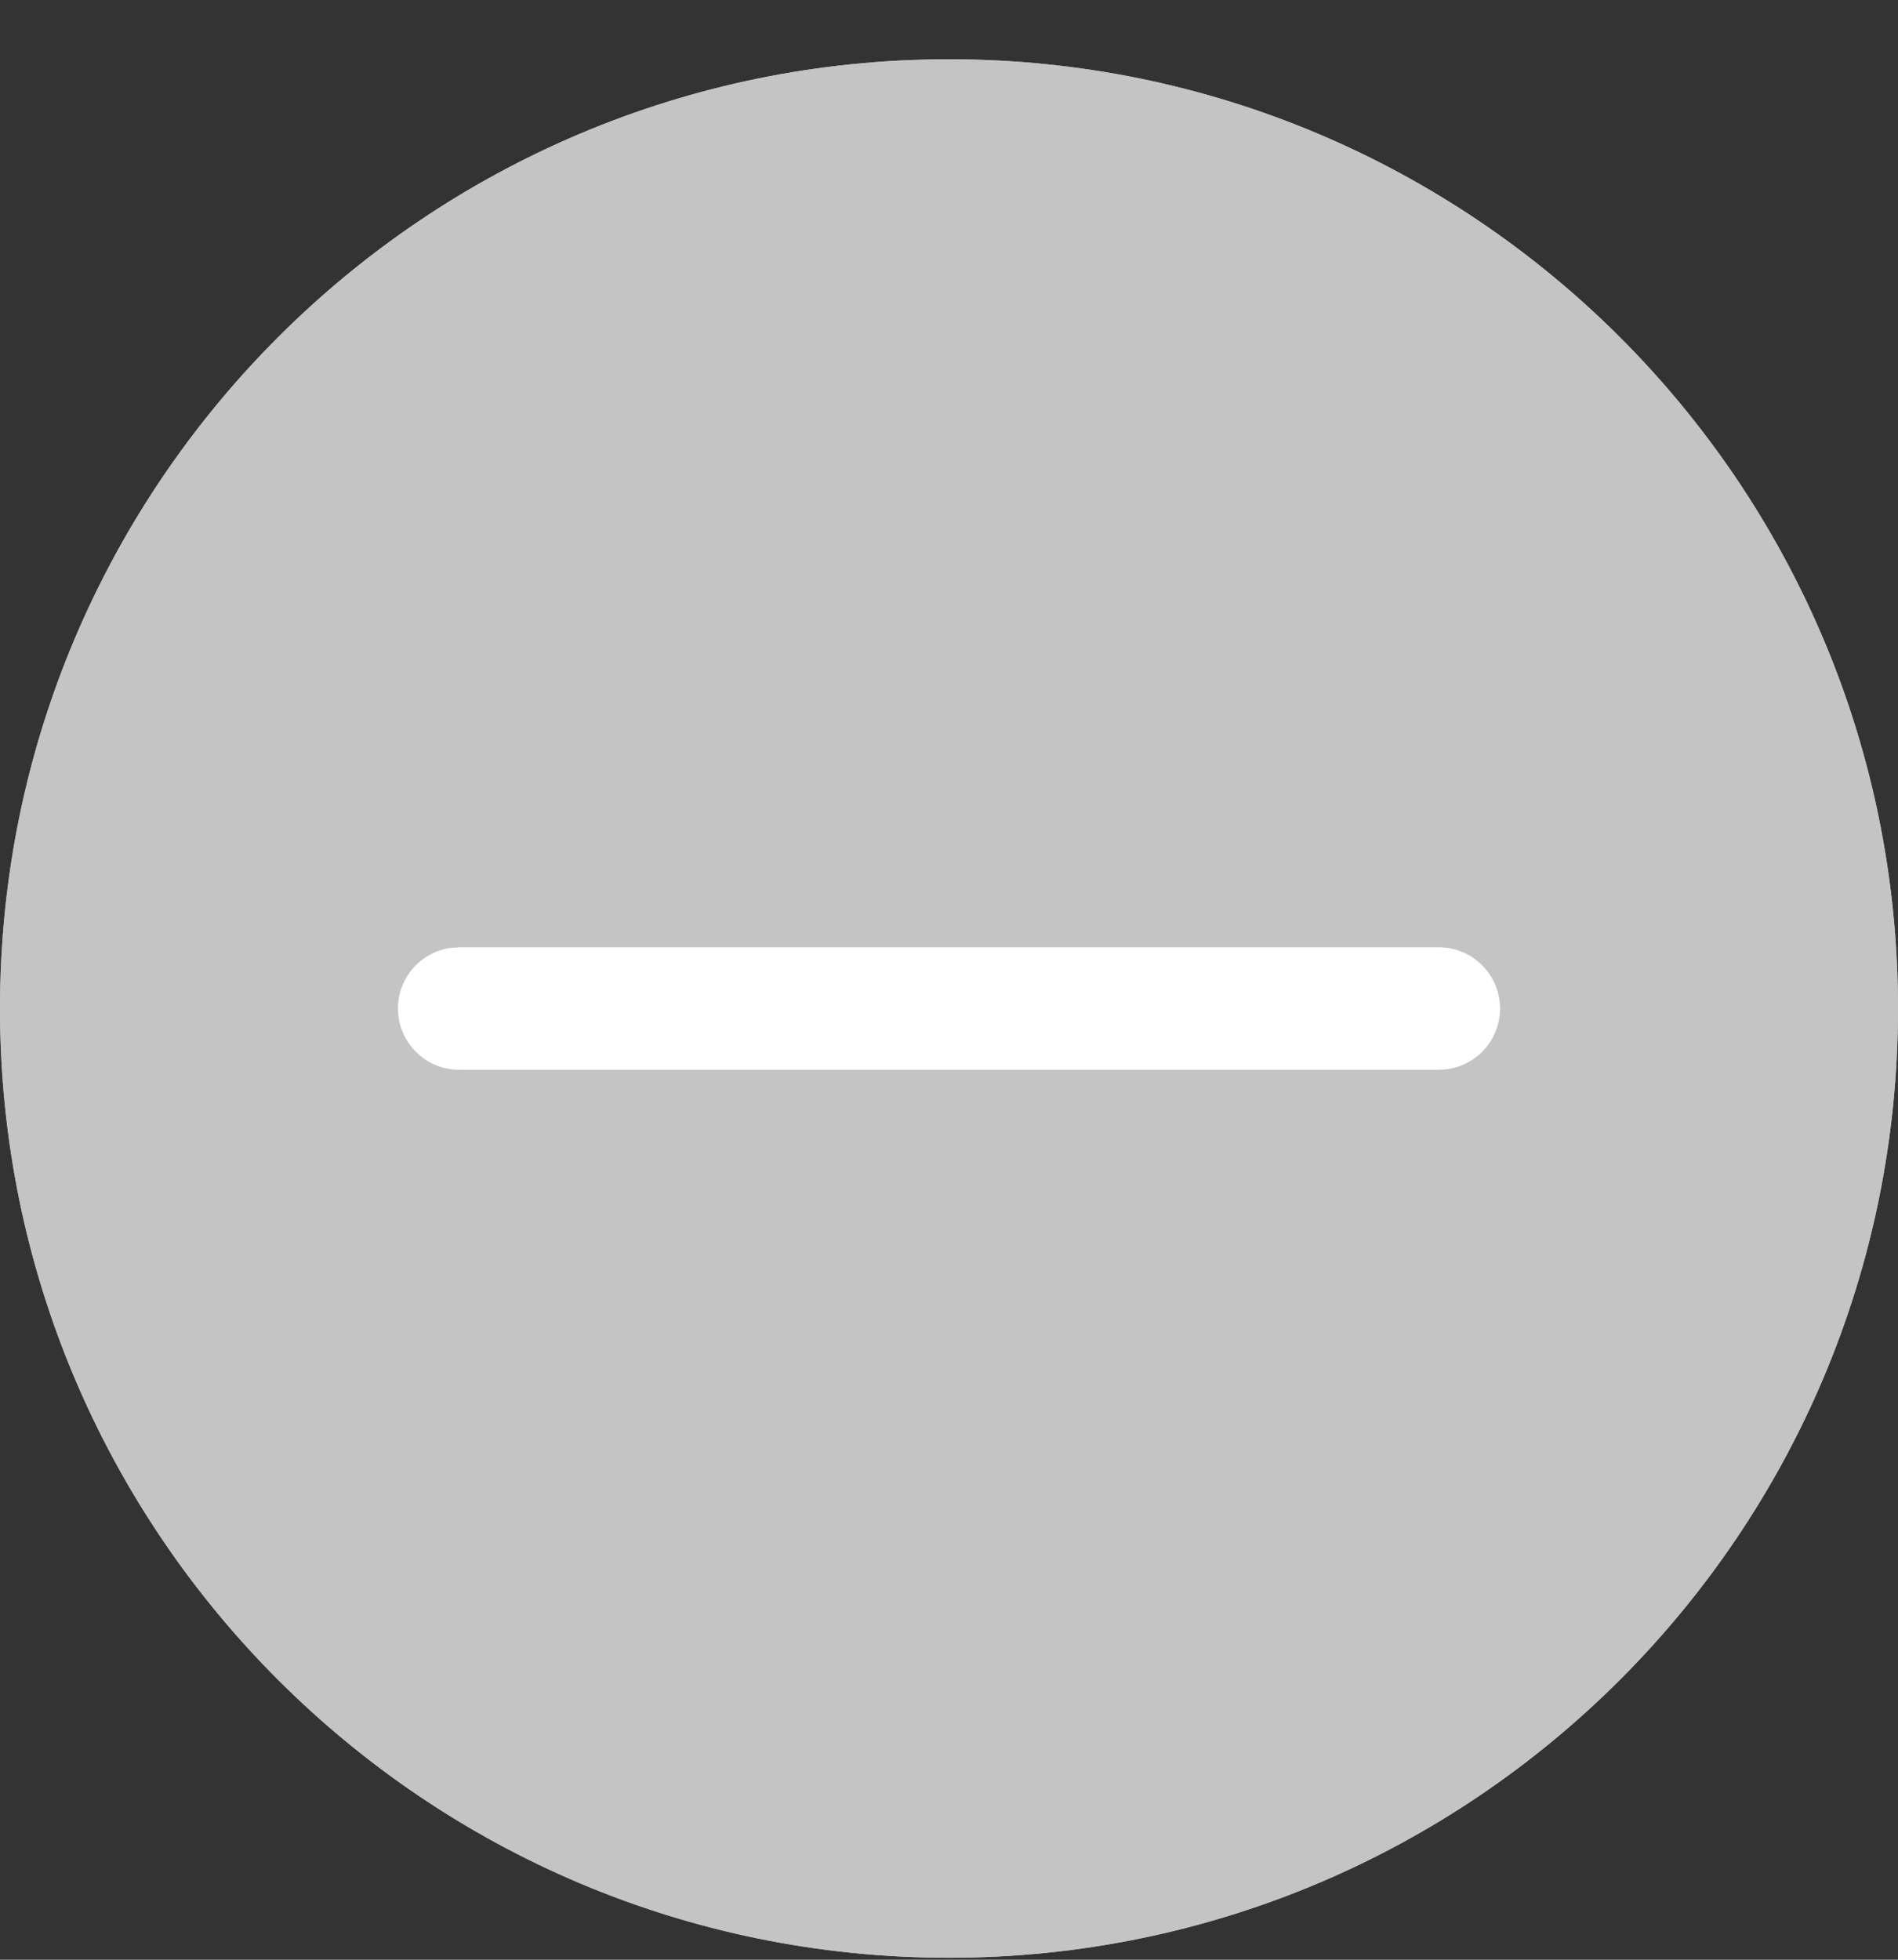 <?xml version="1.0" encoding="UTF-8"?>
<svg width="31px" height="32px" viewBox="0 0 31 32" version="1.1" xmlns="http://www.w3.org/2000/svg" xmlns:xlink="http://www.w3.org/1999/xlink">
    <rect x="0" y="0" width="31" height="32" fill="#333333" stroke="none"/>
    <title>Minus Icon Outlined</title>
    <g id="Homes-Flow" stroke="none" stroke-width="1" fill="none" fill-rule="evenodd">
        <g id="GPN_Homes_Filter_M" transform="translate(-52, -101)" fill-rule="nonzero">
            <g id="price" transform="translate(15, 72.968)">
                <g id="Price-Control" transform="translate(0, 29)">
                    <g id="Minus-Icon-Outlined" transform="translate(37, 0)">
                        <path d="M15.5,0 C6.94,0 0,6.94 0,15.5 C0,24.06 6.94,31 15.5,31 C24.06,31 31,24.06 31,15.5 C31,6.94 24.06,0 15.5,0 Z" id="Path" fill="#C4C4C4"></path>
                        <path d="M15.5,0 C6.94,0 0,6.94 0,15.5 C0,24.06 6.94,31 15.5,31 C24.06,31 31,24.06 31,15.5 C31,6.94 24.06,0 15.5,0 Z M15.5,2 C22.956,2 29,8.044 29,15.5 C29,22.956 22.956,29 15.5,29 C8.044,29 2,22.956 2,15.5 C2,8.044 8.044,2 15.5,2 Z" id="Oval" fill="#C4C4C4"></path>
                        <path d="M15.5,6.5 C16.013,6.5 16.436,6.886 16.493,7.383 L16.5,7.5 L16.5,23.5 C16.5,24.052 16.052,24.5 15.5,24.5 C14.987,24.5 14.565,24.114 14.507,23.617 L14.5,23.5 L14.5,7.5 C14.5,6.948 14.948,6.5 15.5,6.5 Z" id="Line_37" fill="#FFFFFF" transform="translate(15.5, 15.5) rotate(90) translate(-15.5, -15.5)"></path>
                    </g>
                </g>
            </g>
        </g>
    </g>
</svg>